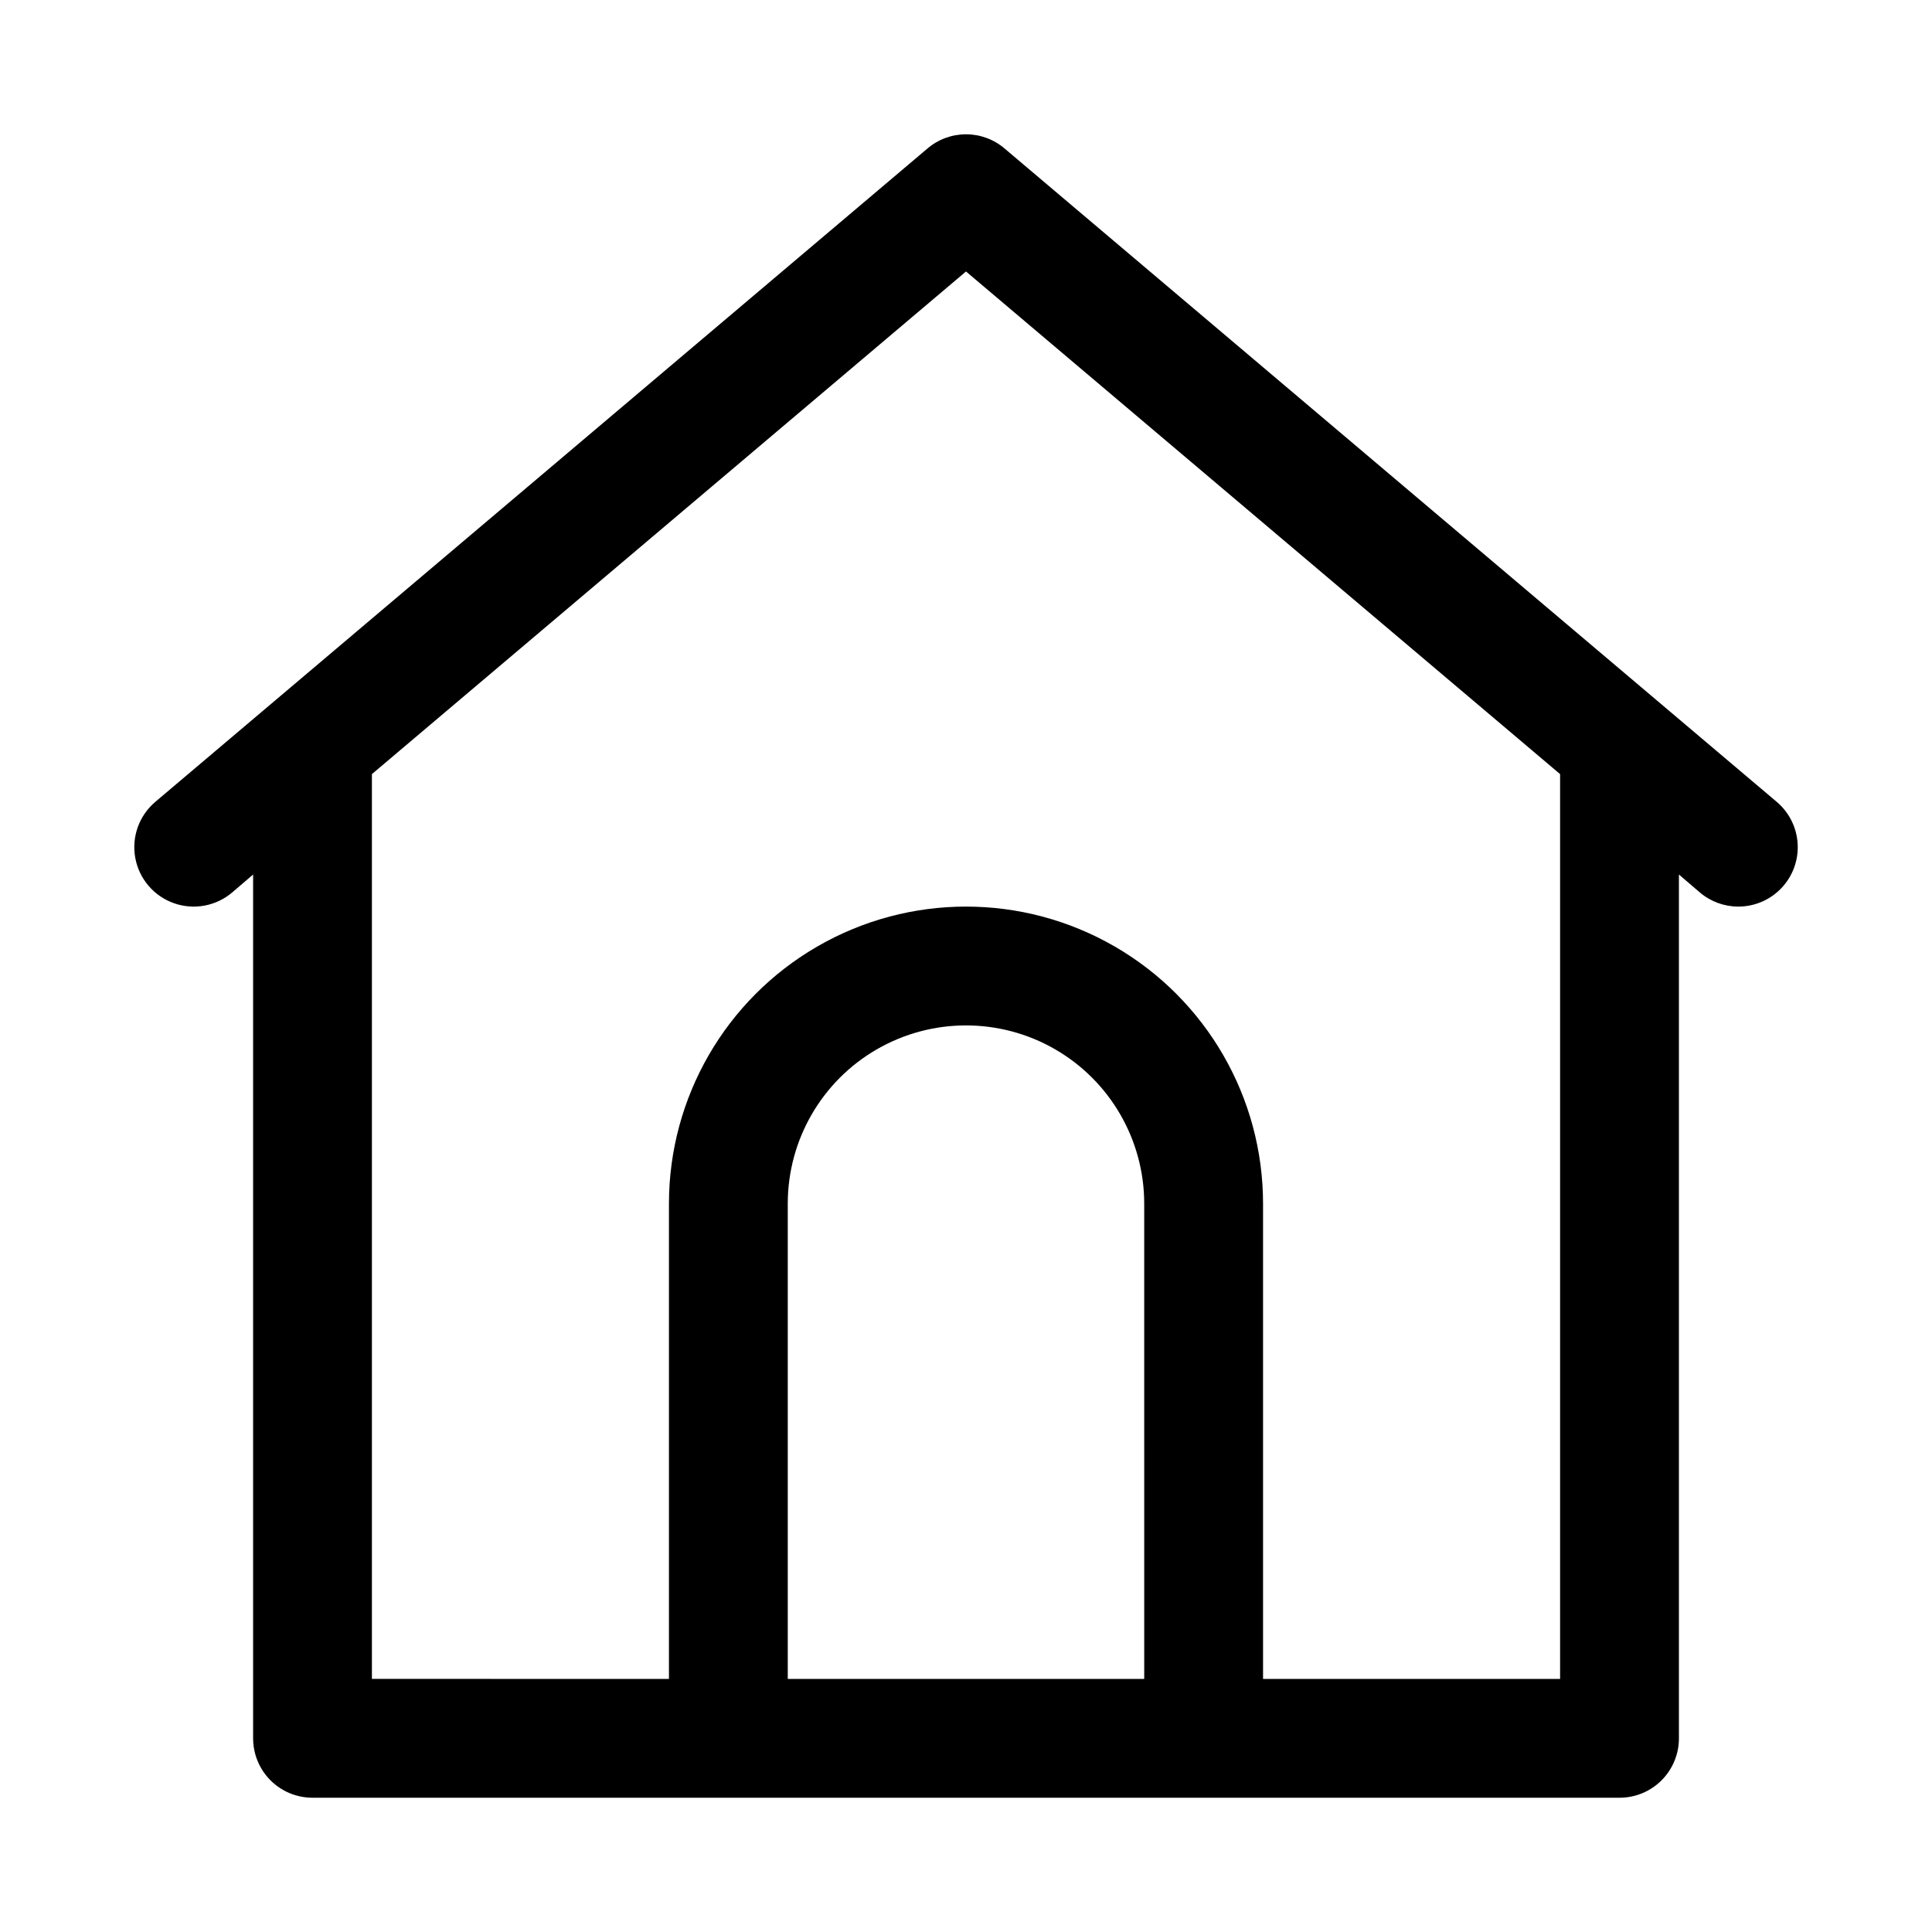 <?xml version="1.0" encoding="UTF-8"?>
<!-- Uploaded to: ICON Repo, www.iconrepo.com, Generator: ICON Repo Mixer Tools -->
<svg fill="#000000" width="800px" height="800px" version="1.1" viewBox="144 144 512 512" xmlns="http://www.w3.org/2000/svg">
 <path d="m614.91 356.55-204.67-173.18-0.004-0.004c-2.852-2.438-6.481-3.777-10.23-3.777-3.754 0-7.383 1.34-10.234 3.777l-204.67 173.18v0.004c-4.277 3.652-6.277 9.312-5.246 14.844 1.027 5.531 4.93 10.09 10.234 11.965 5.301 1.875 11.203 0.777 15.477-2.879l5.512-4.723v228.92c0 4.176 1.66 8.18 4.609 11.133 2.953 2.953 6.957 4.609 11.133 4.609h346.37c4.176 0 8.18-1.656 11.133-4.609 2.953-2.953 4.609-6.957 4.609-11.133v-228.92l5.512 4.723c2.852 2.438 6.481 3.777 10.234 3.777 4.316 0 8.445-1.773 11.418-4.902 2.973-3.133 4.531-7.348 4.305-11.656-0.223-4.312-2.207-8.344-5.488-11.148zm-167.68 232.38h-94.465v-125.95c0-16.875 9.004-32.469 23.617-40.906 14.613-8.438 32.617-8.438 47.23 0s23.617 24.031 23.617 40.906zm110.21 0h-78.719v-125.95c0-28.125-15.004-54.113-39.359-68.176s-54.363-14.062-78.723 0c-24.355 14.062-39.359 40.051-39.359 68.176v125.95l-78.719-0.004v-239.78l157.44-133.2 157.44 133.2z"/>
</svg>